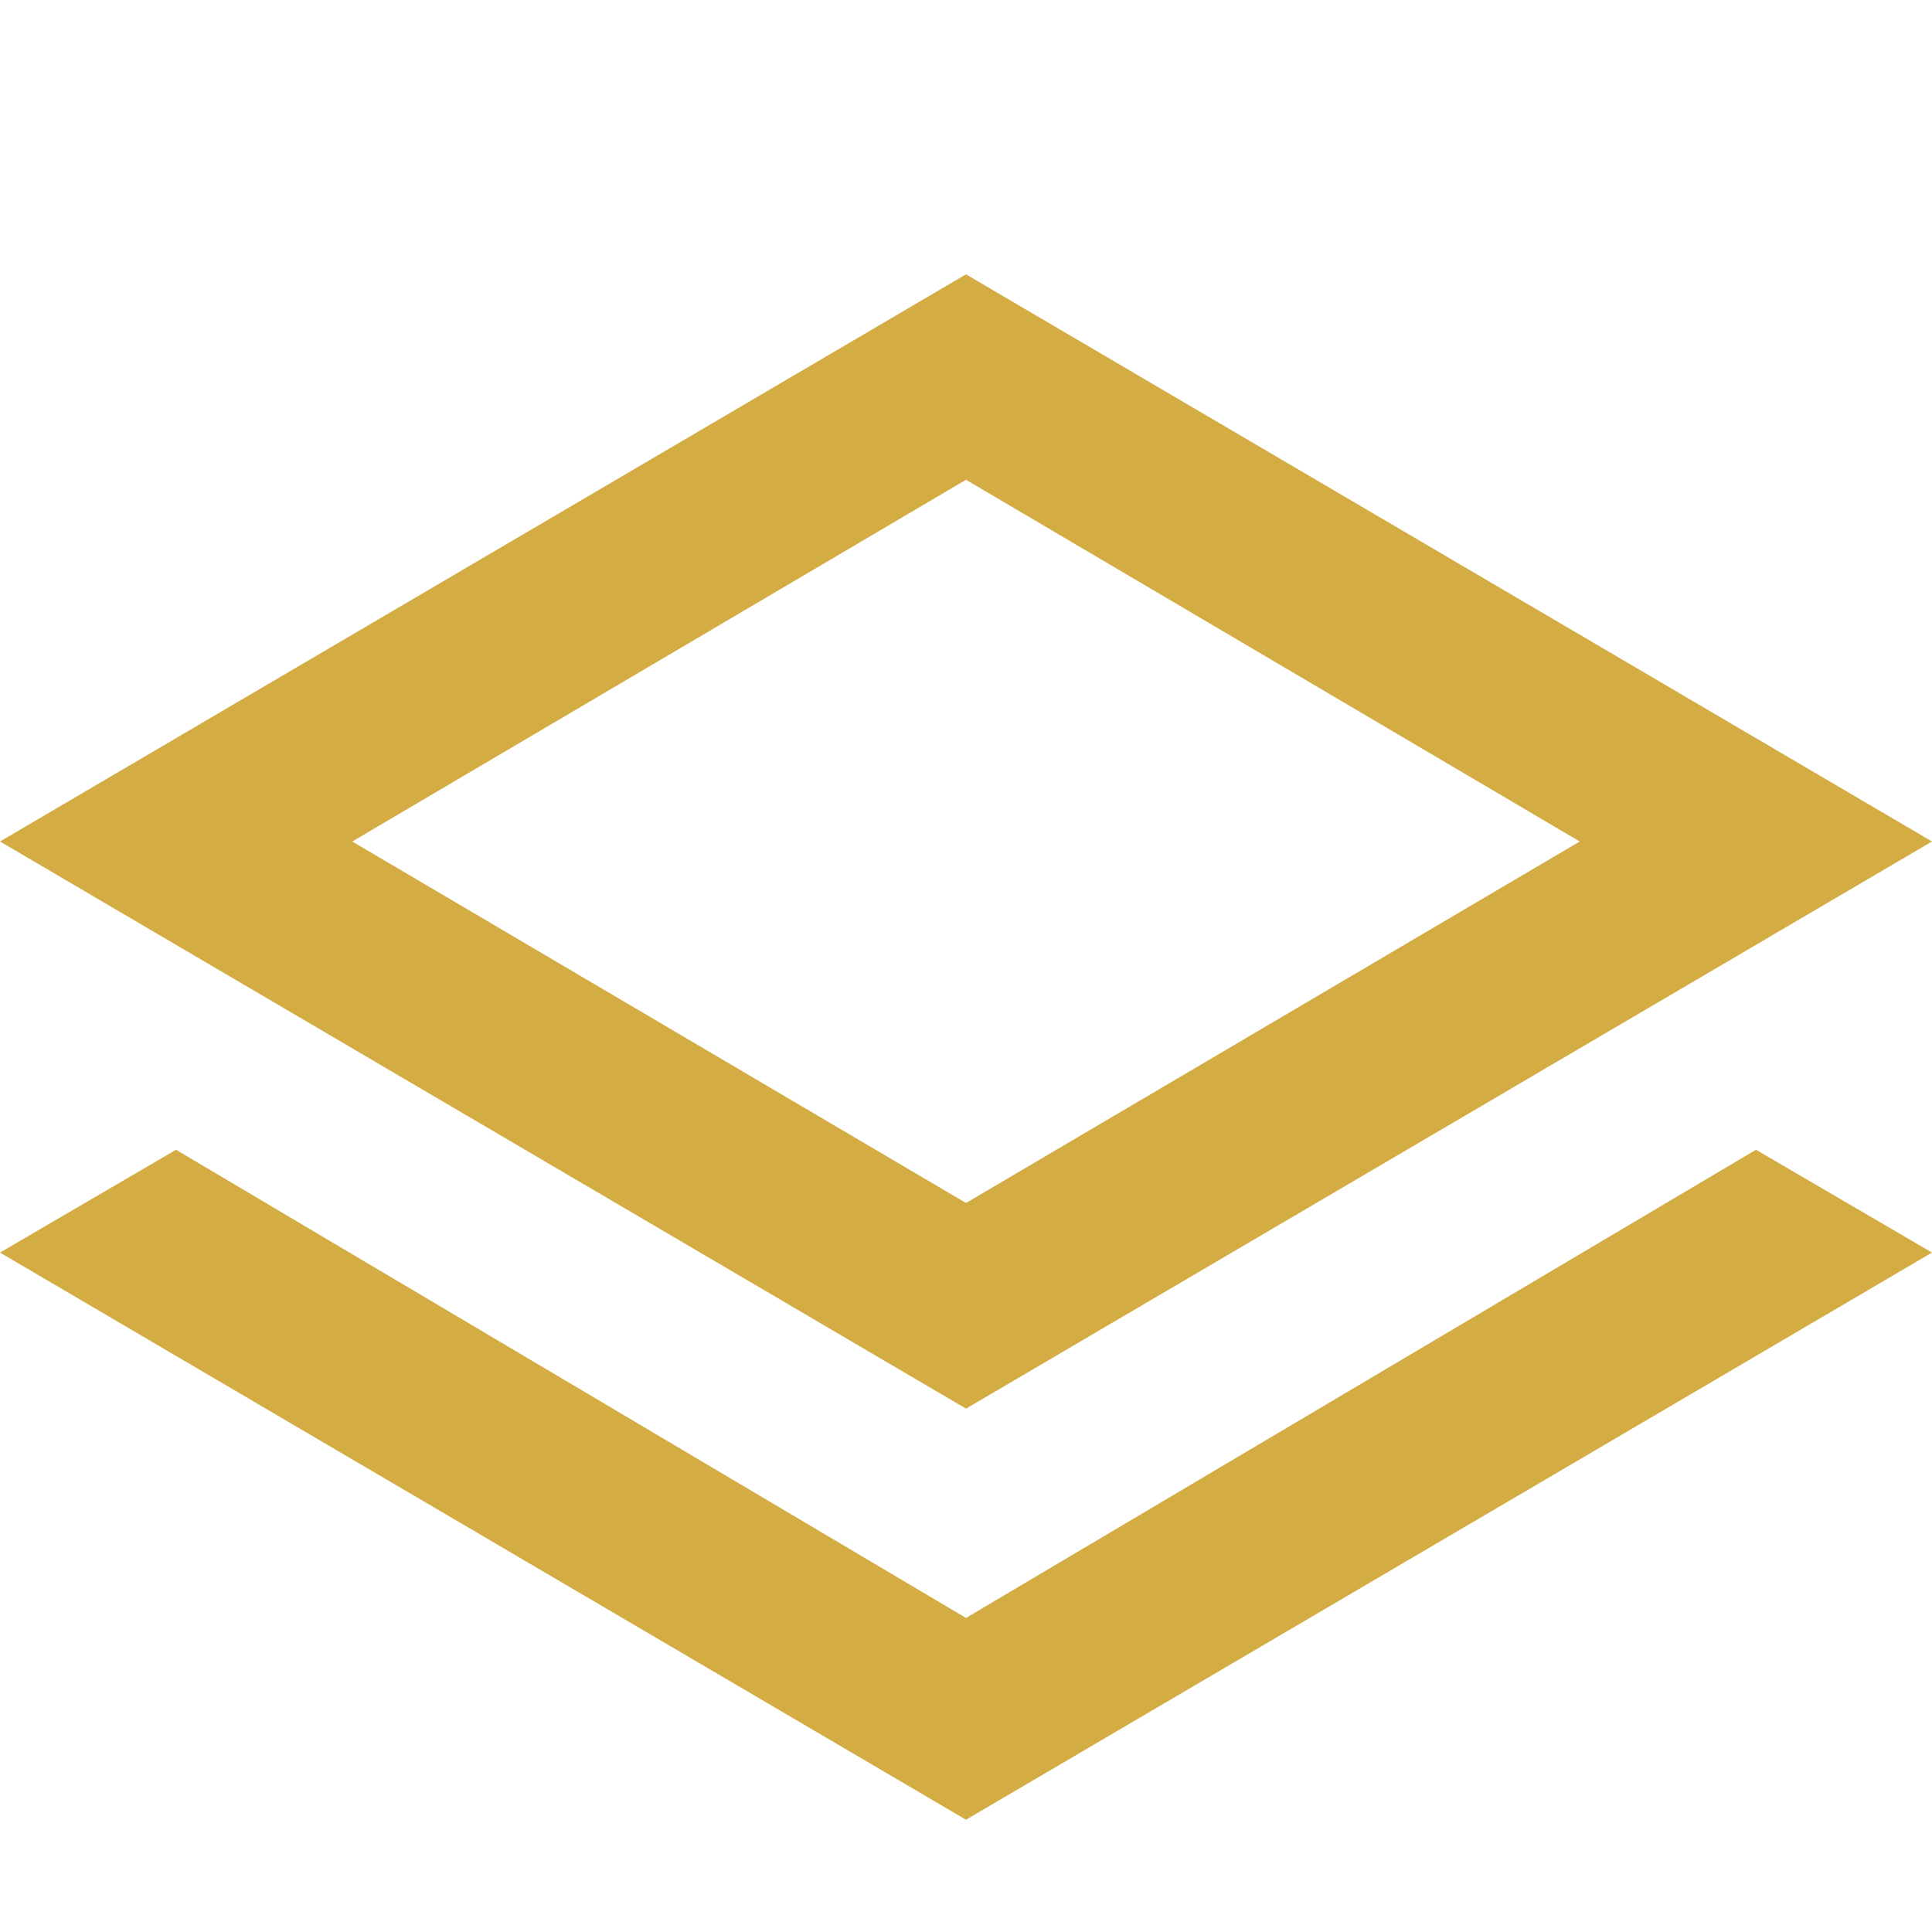 <?xml version="1.0" encoding="utf-8"?>
<!-- Generator: Adobe Illustrator 25.4.1, SVG Export Plug-In . SVG Version: 6.00 Build 0)  -->
<svg version="1.1" id="Layer_1" xmlns="http://www.w3.org/2000/svg" xmlns:xlink="http://www.w3.org/1999/xlink" x="0px" y="0px"
	 viewBox="0 0 90 90" style="enable-background:new 0 0 90 90;" xml:space="preserve">
<style type="text/css">
	.st0{fill:#D4AC44;}
</style>
<path class="st0" d="M45,65.62L0,39.2l45-26.42L90,39.2L45,65.62z M45,75.37l36.8-21.81l8.2,4.79L45,84.77L0,58.35l8.2-4.79
	L45,75.37z M45,22.35L16.41,39.2L45,56.04L73.59,39.2L45,22.35z"/>
</svg>
